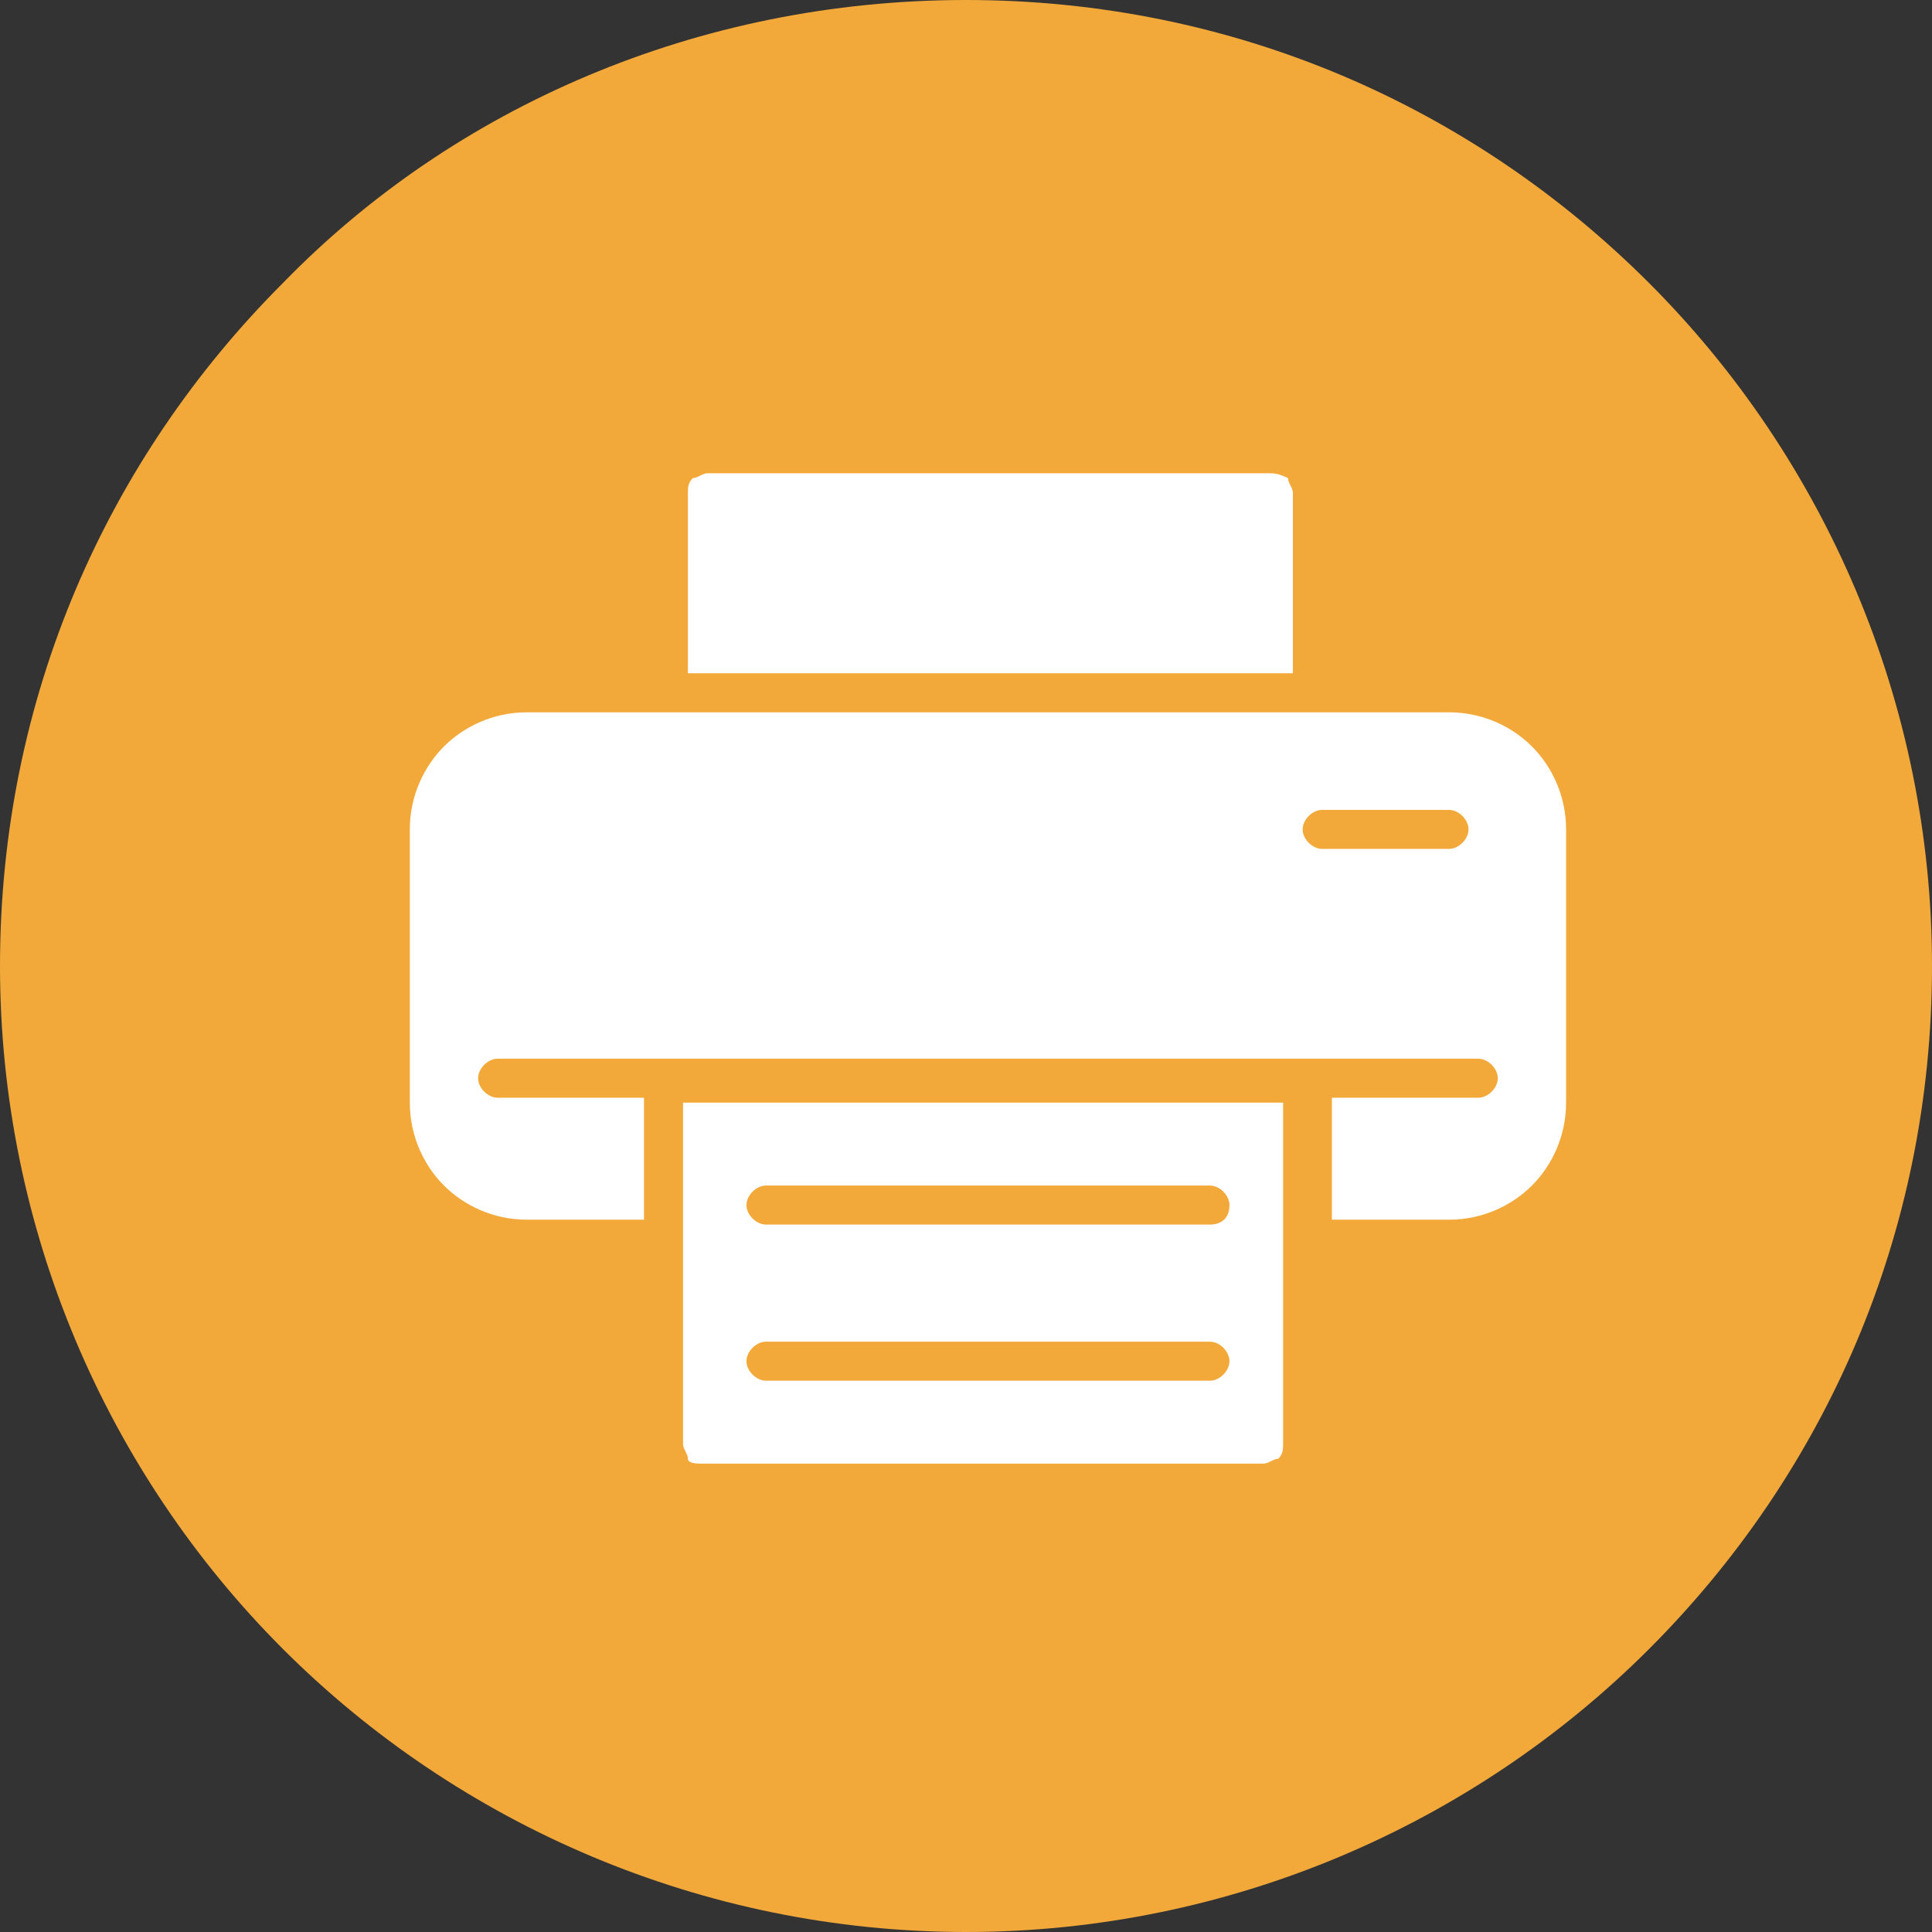 <?xml version="1.0" encoding="UTF-8" standalone="no"?>
<!-- Generator: Adobe Illustrator 27.3.1, SVG Export Plug-In . SVG Version: 6.00 Build 0)  -->

<svg
   version="1.1"
   id="Ebene_1"
   x="0px"
   y="0px"
   viewBox="0 0 39.6 39.6"
   xml:space="preserve"
   sodipodi:docname="AdobeStock_440516749_Drucker.svg"
   width="39.6"
   height="39.6"
   inkscape:version="1.1.2 (b8e25be833, 2022-02-05)"
   xmlns:inkscape="http://www.inkscape.org/namespaces/inkscape"
   xmlns:sodipodi="http://sodipodi.sourceforge.net/DTD/sodipodi-0.dtd"
   xmlns="http://www.w3.org/2000/svg"
   xmlns:svg="http://www.w3.org/2000/svg"><rect x="0" y="0" width="39.6" height="39.6" fill="#333333" stroke="none"/><defs
   id="defs17" /><sodipodi:namedview
   id="namedview15"
   pagecolor="#ffffff"
   bordercolor="#666666"
   borderopacity="1.0"
   inkscape:pageshadow="2"
   inkscape:pageopacity="0.0"
   inkscape:pagecheckerboard="0"
   showgrid="false"
   fit-margin-top="0"
   fit-margin-left="0"
   fit-margin-right="0"
   fit-margin-bottom="0"
   inkscape:zoom="21.716417"
   inkscape:cx="19.75464"
   inkscape:cy="19.75464"
   inkscape:window-width="3840"
   inkscape:window-height="2126"
   inkscape:window-x="3829"
   inkscape:window-y="-11"
   inkscape:window-maximized="1"
   inkscape:current-layer="Ebene_1" />
<style
   type="text/css"
   id="style2">
	.st0{fill:#F2A93A;}
	.st1{fill-rule:evenodd;clip-rule:evenodd;fill:#FFFFFF;}
</style>
<g
   id="g12"
   transform="translate(-0.3,-0.3)">
	<path
   class="st0"
   d="m 20.1,0.3 c 5.5,0 10.4,2.2 14,5.8 3.6,3.6 5.8,8.6 5.8,14 0,5.5 -2.2,10.4 -5.8,14 -3.6,3.6 -8.6,5.8 -14,5.8 -5.4,0 -10.4,-2.2 -14,-5.8 -3.6,-3.6 -5.8,-8.6 -5.8,-14 0,-5.5 2.2,-10.4 5.8,-14 3.5,-3.6 8.5,-5.8 14,-5.8 z"
   id="path4" />
	<path
   class="st1"
   d="m 14.3,14.1 h 12.5 v -3.7 c 0,-0.1 -0.1,-0.2 -0.1,-0.3 C 26.5,10 26.4,10 26.3,10 H 14.8 c -0.1,0 -0.2,0.1 -0.3,0.1 -0.1,0.1 -0.1,0.2 -0.1,0.3 v 3.7 z"
   id="path6" />
	<path
   class="st1"
   d="m 10.5,22 h 3.4 13.3 3.4 c 0.2,0 0.4,0.2 0.4,0.4 0,0.2 -0.2,0.4 -0.4,0.4 h -3 v 2.5 H 30 c 0.7,0 1.3,-0.3 1.7,-0.7 0.4,-0.4 0.7,-1 0.7,-1.7 v -5.6 c 0,-0.7 -0.3,-1.3 -0.7,-1.7 -0.4,-0.4 -1,-0.7 -1.7,-0.7 H 27.2 13.9 11.1 c -0.7,0 -1.3,0.3 -1.7,0.7 -0.4,0.4 -0.7,1 -0.7,1.7 v 5.6 c 0,0.7 0.3,1.3 0.7,1.7 0.4,0.4 1,0.7 1.7,0.7 h 2.4 v -2.5 h -3 c -0.2,0 -0.4,-0.2 -0.4,-0.4 0,-0.2 0.2,-0.4 0.4,-0.4 z m 16.9,-4.3 c -0.2,0 -0.4,-0.2 -0.4,-0.4 0,-0.2 0.2,-0.4 0.4,-0.4 H 30 c 0.2,0 0.4,0.2 0.4,0.4 0,0.2 -0.2,0.4 -0.4,0.4 z"
   id="path8" />
	<path
   class="st1"
   d="M 25.1,25.4 H 16 c -0.2,0 -0.4,-0.2 -0.4,-0.4 0,-0.2 0.2,-0.4 0.4,-0.4 h 9.1 c 0.2,0 0.4,0.2 0.4,0.4 0,0.3 -0.2,0.4 -0.4,0.4 z m 1.7,-2.5 H 14.3 v 2.9 4.1 c 0,0.1 0.1,0.2 0.1,0.3 0,0.1 0.2,0.1 0.3,0.1 h 11.5 c 0.1,0 0.2,-0.1 0.3,-0.1 0.1,-0.1 0.1,-0.2 0.1,-0.3 V 25.8 22.9 Z M 16,27.8 h 9.1 c 0.2,0 0.4,0.2 0.4,0.4 0,0.2 -0.2,0.4 -0.4,0.4 H 16 c -0.2,0 -0.4,-0.2 -0.4,-0.4 0,-0.2 0.2,-0.4 0.4,-0.4 z"
   id="path10" />
</g>
</svg>
